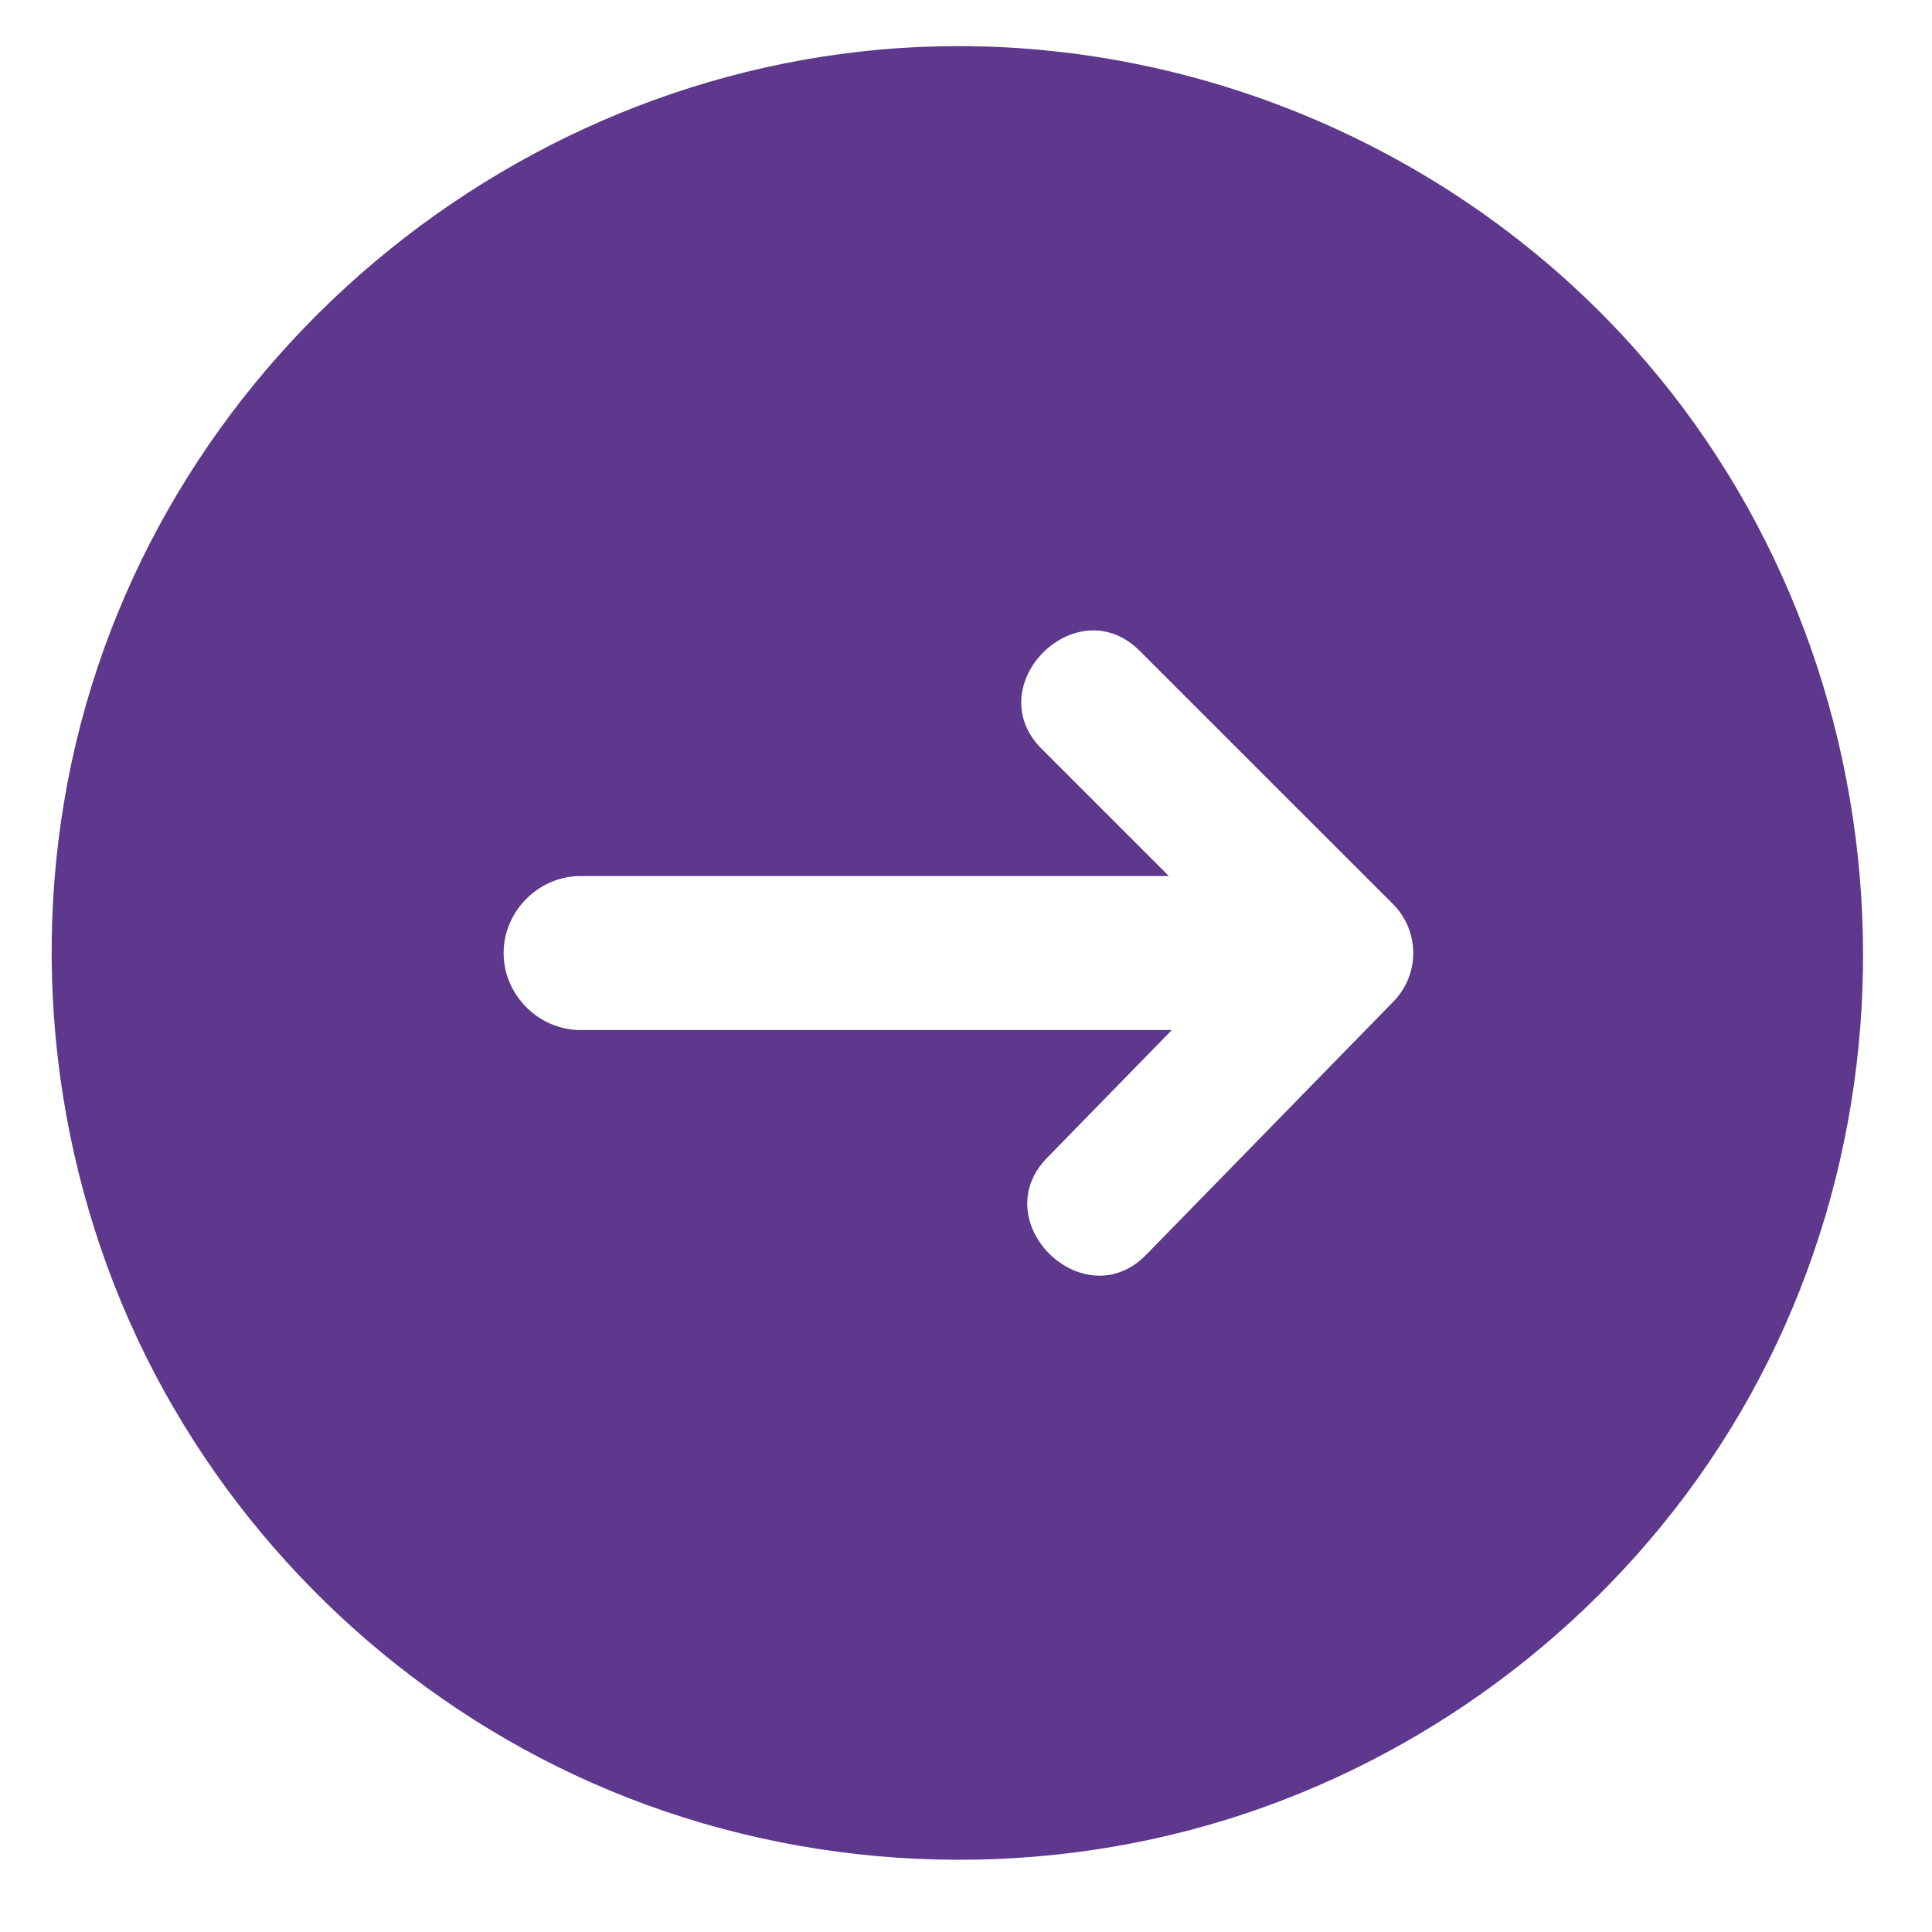 <svg width="58" height="58" viewBox="0 0 58 58" fill="none" xmlns="http://www.w3.org/2000/svg">
<g id="arrow-right 1">
<path id="Vector" d="M28.773 1.384C16.102 1.384 4.798 10.491 2.148 22.892C0.824 29.089 1.716 35.678 4.67 41.285C7.513 46.681 12.175 51.042 17.752 53.514C23.553 56.085 30.213 56.533 36.31 54.779C42.193 53.088 47.408 49.376 50.959 44.394C58.384 33.977 57.391 19.345 48.656 10.011C43.537 4.54 36.266 1.384 28.773 1.384ZM41.834 30.065L34.412 37.666C32.533 39.591 29.562 36.675 31.434 34.759L35.179 30.923H17.431C16.17 30.923 15.119 29.871 15.119 28.611C15.119 27.352 16.171 26.299 17.431 26.299H35.09L31.271 22.481C29.373 20.583 32.316 17.64 34.213 19.538L41.817 27.14C42.623 27.945 42.63 29.25 41.834 30.065Z" fill="#5D388C"/>
</g>
</svg>
